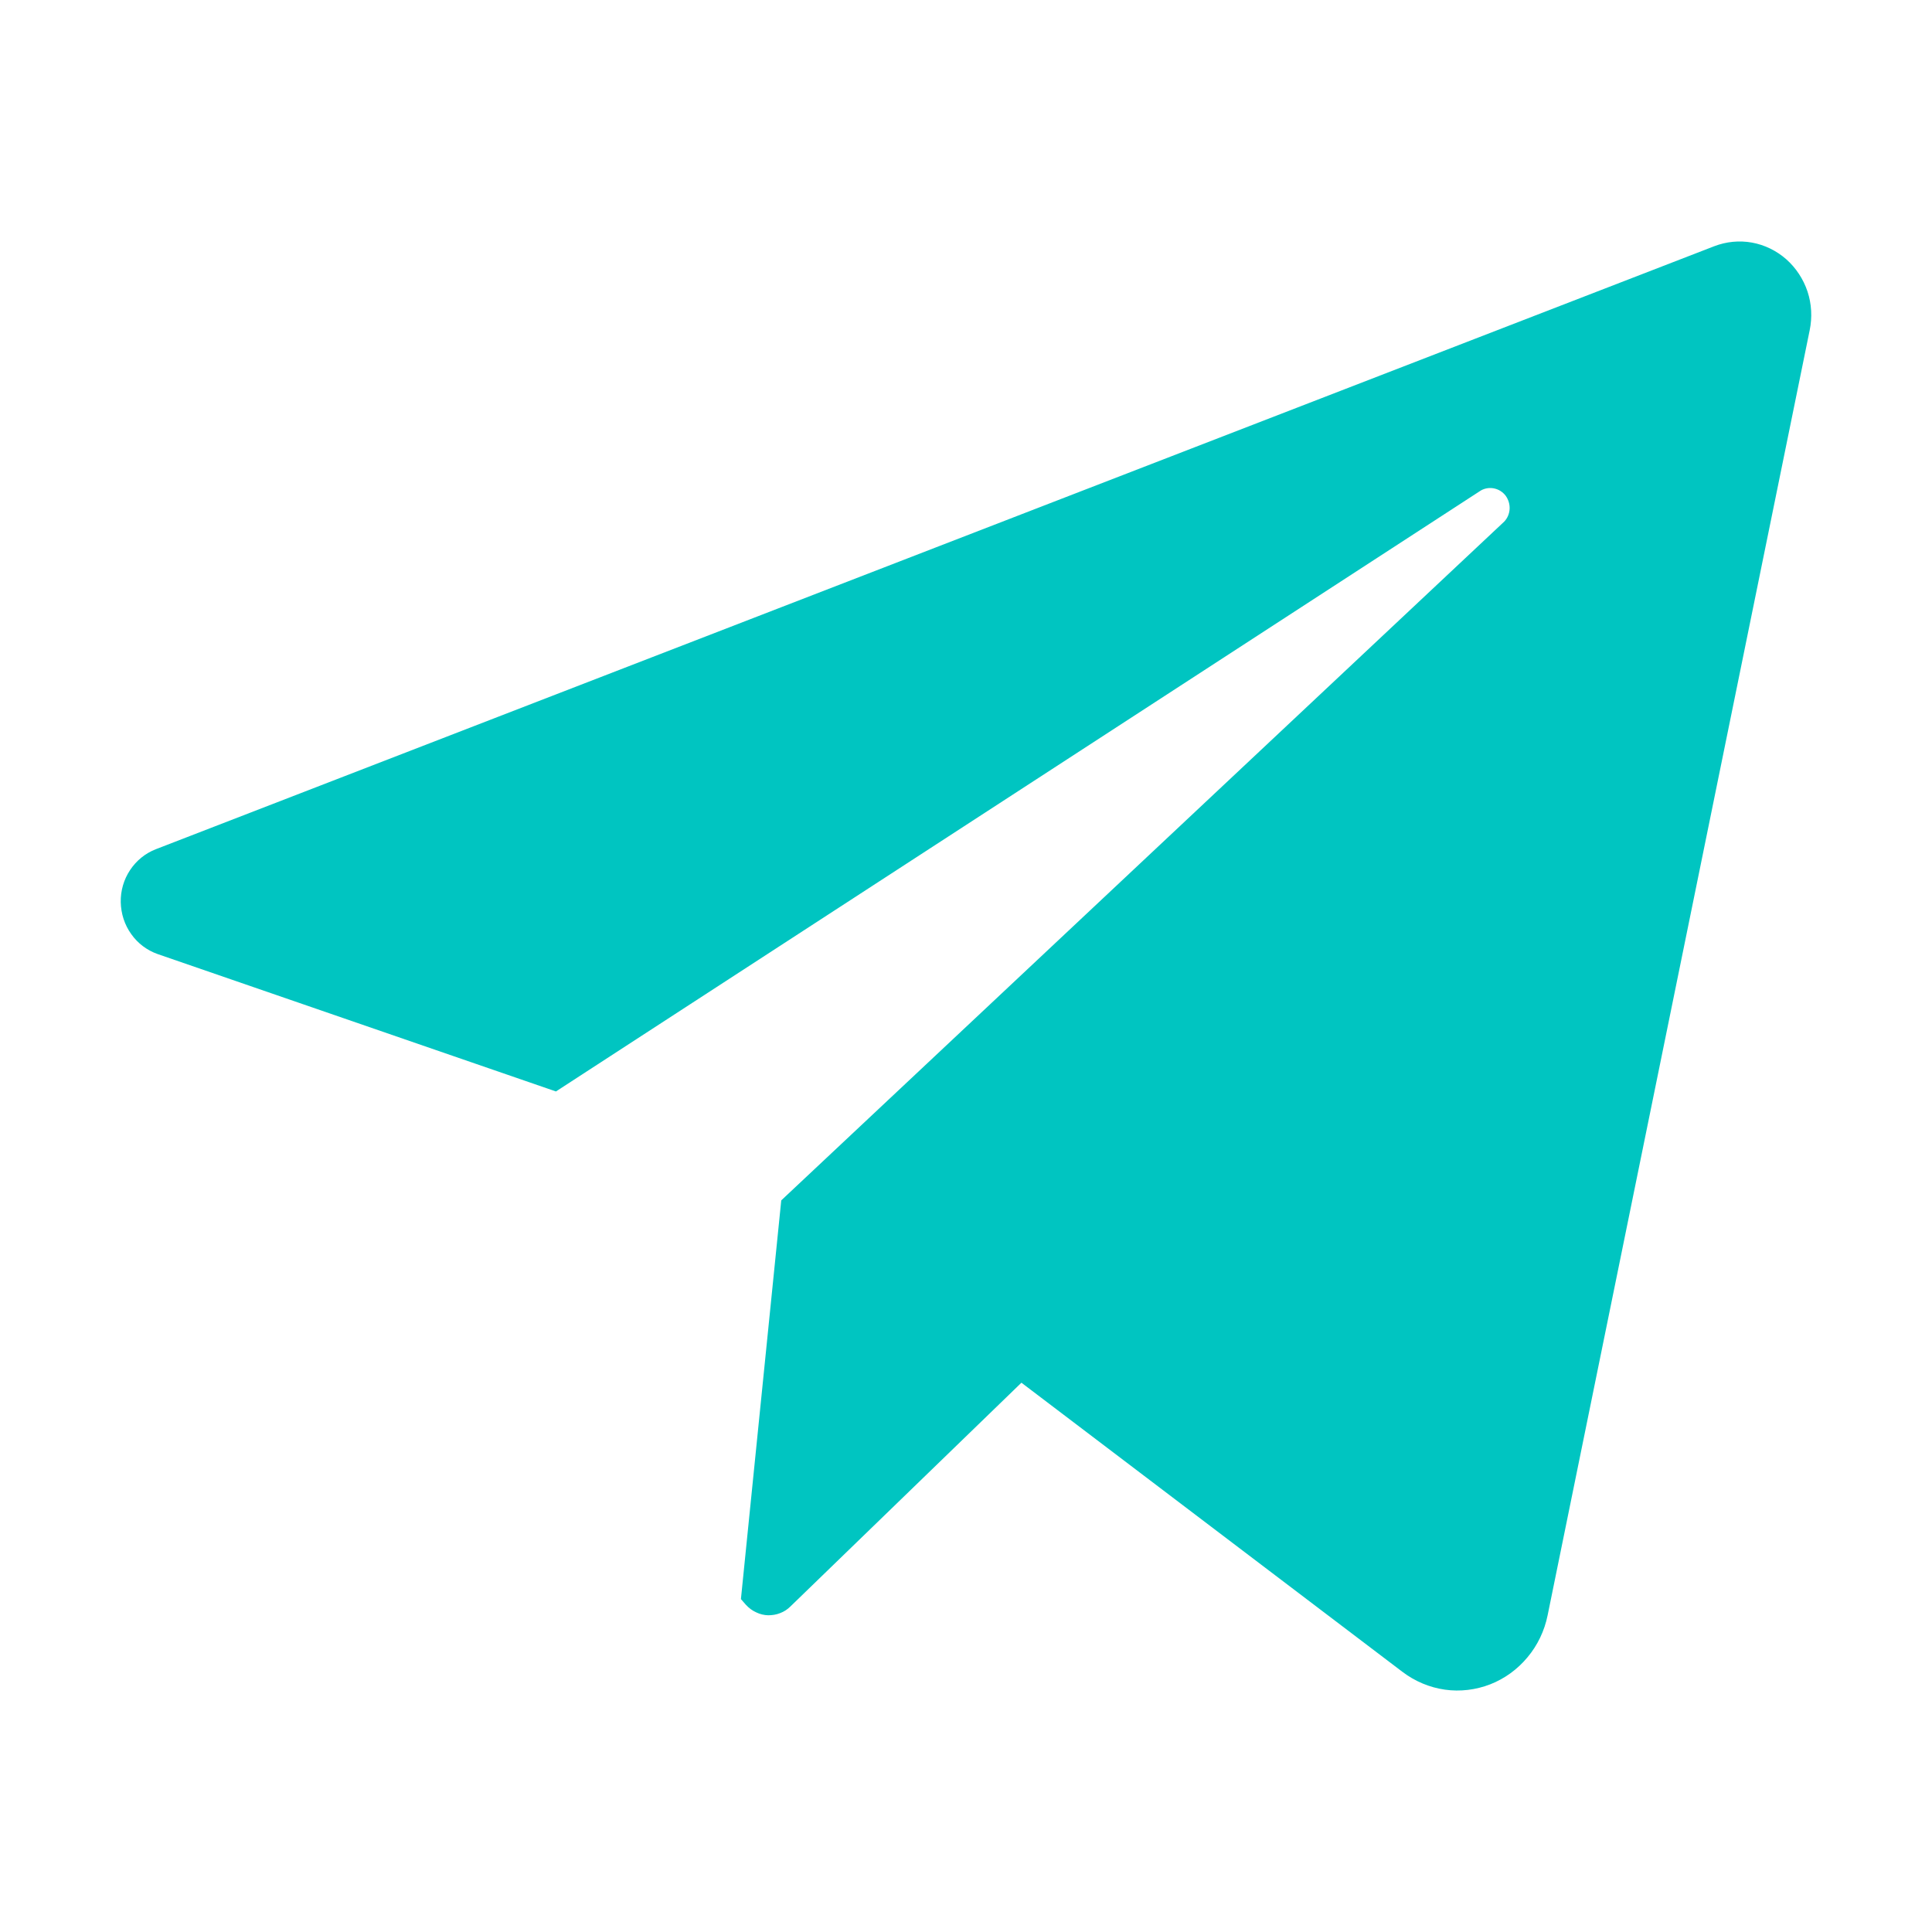 <svg width="16" height="16" viewBox="0 0 16 16" fill="none" xmlns="http://www.w3.org/2000/svg">
<path d="M14.987 2.735L12.817 13.376C12.791 13.505 12.734 13.625 12.65 13.725C12.567 13.825 12.461 13.902 12.341 13.949C12.222 13.995 12.092 14.011 11.966 13.993C11.839 13.975 11.718 13.924 11.615 13.846L8.459 11.451L6.546 13.304C6.522 13.328 6.493 13.347 6.461 13.359C6.429 13.372 6.395 13.377 6.361 13.377C6.327 13.376 6.294 13.368 6.263 13.353C6.232 13.339 6.204 13.319 6.18 13.293C6.179 13.292 6.178 13.291 6.177 13.29L6.136 13.243L6.47 9.941L12.457 4.32C12.484 4.292 12.5 4.254 12.502 4.215C12.504 4.176 12.492 4.137 12.469 4.105C12.445 4.074 12.412 4.053 12.374 4.045C12.337 4.037 12.297 4.043 12.264 4.062L4.604 9.039L1.305 7.901C1.218 7.87 1.141 7.813 1.087 7.736C1.032 7.66 1.002 7.567 1 7.472C0.998 7.377 1.025 7.284 1.077 7.206C1.129 7.127 1.203 7.067 1.29 7.033L14.197 2.039C14.296 2.001 14.404 1.99 14.509 2.009C14.614 2.028 14.712 2.076 14.793 2.147C14.873 2.218 14.934 2.31 14.969 2.414C15.003 2.517 15.009 2.628 14.987 2.735V2.735Z" fill="#00C5C1"/>
</svg>
